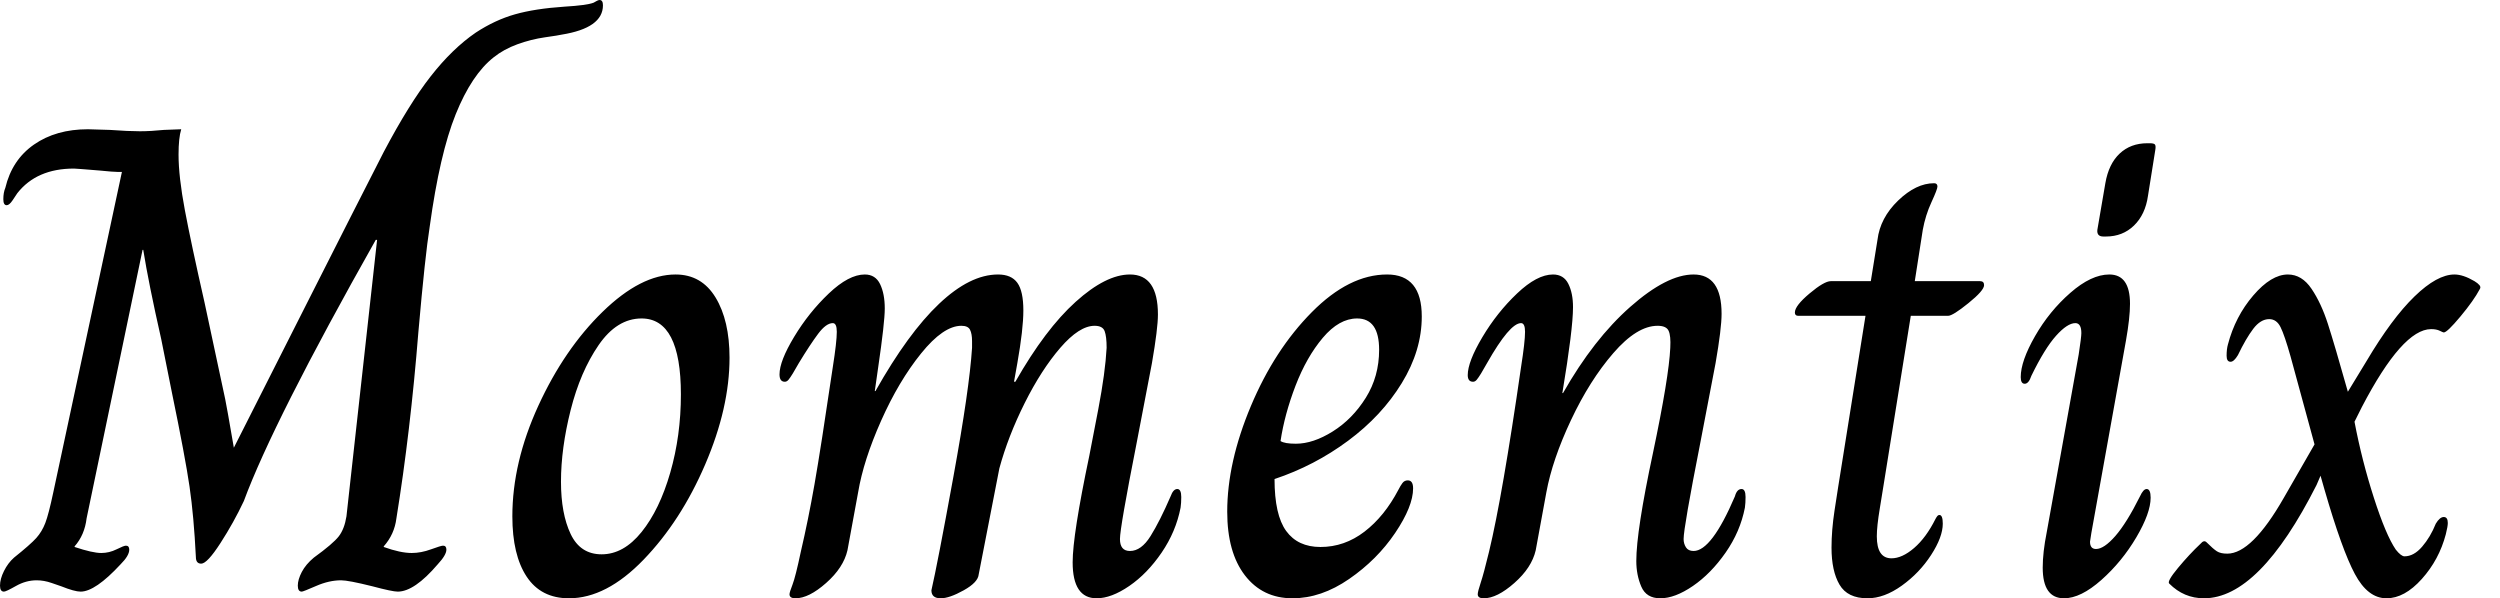 <svg baseProfile="full" height="28" version="1.1" viewBox="0 0 117 28" width="117" xmlns="http://www.w3.org/2000/svg" xmlns:ev="http://www.w3.org/2001/xml-events" xmlns:xlink="http://www.w3.org/1999/xlink"><defs /><g><path d="M0.998 27.408Q0.998 27.096 1.185 26.722Q1.372 26.347 1.653 26.098Q2.432 25.474 2.697 25.178Q2.962 24.882 3.118 24.477Q3.274 24.071 3.492 23.042L6.704 8.045H6.486Q6.298 8.045 5.675 7.982Q4.552 7.889 4.459 7.889Q2.713 7.889 1.808 9.042Q1.746 9.136 1.59 9.37Q1.434 9.604 1.31 9.604Q1.154 9.604 1.154 9.323Q1.154 9.011 1.247 8.793Q1.559 7.483 2.588 6.766Q3.617 6.049 5.114 6.049L6.143 6.08Q7.016 6.143 7.546 6.143Q8.045 6.143 8.668 6.08L9.479 6.049Q9.354 6.454 9.354 7.234Q9.354 8.263 9.65 9.837Q9.947 11.412 10.57 14.156L11.537 18.677Q11.599 18.958 11.942 20.953Q13.252 18.365 15.419 14.078Q17.586 9.791 18.958 7.109Q20.143 4.864 21.156 3.57Q22.169 2.276 23.261 1.528Q24.165 0.935 25.1 0.67Q26.036 0.405 27.408 0.312Q28.468 0.249 28.78 0.125Q28.842 0.094 28.92 0.047Q28.998 0.0 29.06 0.0Q29.216 0.0 29.216 0.249Q29.216 1.31 27.283 1.621Q27.158 1.653 26.503 1.746Q25.849 1.84 25.209 2.073Q24.57 2.307 24.102 2.682Q23.073 3.492 22.325 5.347Q21.577 7.203 21.109 10.601Q20.891 11.973 20.579 15.528Q20.205 20.205 19.55 24.258Q19.457 25.007 18.958 25.568V25.599Q19.737 25.88 20.267 25.88Q20.704 25.88 21.171 25.708Q21.639 25.537 21.733 25.537Q21.889 25.537 21.889 25.724Q21.889 25.973 21.483 26.41Q20.392 27.688 19.612 27.688Q19.363 27.688 18.428 27.439Q17.305 27.158 16.962 27.158Q16.401 27.158 15.793 27.423Q15.185 27.688 15.122 27.688Q14.935 27.688 14.935 27.408Q14.935 27.127 15.122 26.768Q15.31 26.41 15.684 26.098Q16.588 25.443 16.853 25.1Q17.118 24.757 17.212 24.165L17.367 22.762Q17.71 19.644 18.038 16.713Q18.365 13.782 18.646 11.225H18.584Q13.782 19.737 12.41 23.448Q11.942 24.445 11.318 25.412Q10.695 26.379 10.414 26.379Q10.165 26.379 10.165 26.067Q10.071 24.165 9.869 22.777Q9.666 21.39 9.042 18.365Q8.543 15.871 8.543 15.871Q7.951 13.252 7.702 11.693H7.67L5.051 24.258Q4.958 25.038 4.49 25.568V25.599Q5.332 25.88 5.737 25.88Q6.111 25.88 6.454 25.708Q6.797 25.537 6.891 25.537Q7.047 25.537 7.047 25.724Q7.047 26.004 6.641 26.41Q5.457 27.688 4.771 27.688Q4.49 27.688 3.866 27.439Q3.773 27.408 3.414 27.283Q3.056 27.158 2.713 27.158Q2.214 27.158 1.746 27.423Q1.278 27.688 1.185 27.688Q0.998 27.688 0.998 27.408Z M24.976 24.165Q24.976 21.639 26.192 18.989Q27.408 16.339 29.2 14.592Q30.993 12.846 32.615 12.846Q33.831 12.846 34.486 13.922Q35.14 14.998 35.14 16.744Q35.14 19.082 34.002 21.733Q32.864 24.383 31.118 26.192Q29.372 28 27.626 28Q26.316 28 25.646 26.987Q24.976 25.973 24.976 24.165ZM32.864 18.459Q32.864 14.904 31.024 14.904Q29.871 14.904 29.013 16.151Q28.156 17.399 27.704 19.192Q27.252 20.984 27.252 22.543Q27.252 24.04 27.704 24.991Q28.156 25.942 29.154 25.942Q30.183 25.942 31.024 24.898Q31.866 23.853 32.365 22.122Q32.864 20.392 32.864 18.459Z M37.947 27.813Q37.947 27.719 38.087 27.361Q38.227 27.002 38.477 25.817Q38.82 24.352 39.116 22.668Q39.412 20.984 39.973 17.18Q40.16 15.996 40.16 15.528Q40.16 15.122 39.973 15.122Q39.661 15.122 39.287 15.621Q38.913 16.12 38.383 16.993Q38.227 17.274 38.102 17.477Q37.978 17.679 37.9 17.773Q37.822 17.866 37.728 17.866Q37.479 17.866 37.479 17.523Q37.479 16.9 38.165 15.762Q38.851 14.624 39.786 13.735Q40.722 12.846 41.47 12.846Q41.969 12.846 42.187 13.298Q42.405 13.751 42.405 14.437Q42.405 15.091 42.094 17.212L41.938 18.303H41.969Q43.497 15.59 44.947 14.218Q46.396 12.846 47.706 12.846Q48.33 12.846 48.61 13.236Q48.891 13.626 48.891 14.53Q48.891 15.403 48.61 16.993L48.454 17.866H48.517Q49.92 15.403 51.339 14.125Q52.757 12.846 53.88 12.846Q55.189 12.846 55.189 14.717Q55.189 15.372 54.909 16.993L54.192 20.735Q53.412 24.695 53.412 25.225Q53.412 25.786 53.88 25.786Q54.41 25.786 54.846 25.085Q55.283 24.383 55.782 23.229Q55.906 22.886 56.094 22.886Q56.281 22.886 56.281 23.261Q56.281 23.541 56.249 23.759Q56.031 24.882 55.361 25.864Q54.69 26.846 53.849 27.423Q53.007 28 52.321 28Q51.198 28 51.198 26.316Q51.198 25.038 51.978 21.327Q52.071 20.86 52.399 19.145Q52.726 17.43 52.788 16.276Q52.788 15.746 52.695 15.497Q52.601 15.247 52.227 15.247Q51.51 15.247 50.621 16.276Q49.733 17.305 48.953 18.864Q48.174 20.423 47.768 21.92L46.802 26.878Q46.771 27.252 46.1 27.626Q45.43 28 45.024 28Q44.588 28 44.588 27.626Q44.869 26.41 45.617 22.31Q46.365 18.209 46.49 16.276V15.964Q46.49 15.621 46.396 15.434Q46.303 15.247 45.991 15.247Q45.149 15.247 44.105 16.541Q43.06 17.835 42.234 19.69Q41.408 21.546 41.158 23.042L40.659 25.755Q40.472 26.566 39.661 27.283Q38.851 28 38.227 28Q37.947 28 37.947 27.813Z M58.432 23.947Q58.432 21.639 59.539 19.004Q60.646 16.37 62.392 14.608Q64.138 12.846 65.915 12.846Q67.537 12.846 67.537 14.811Q67.537 16.401 66.601 17.929Q65.666 19.457 64.091 20.626Q62.517 21.795 60.646 22.419Q60.646 24.102 61.192 24.851Q61.737 25.599 62.797 25.599Q63.92 25.599 64.855 24.882Q65.791 24.165 66.445 22.918Q66.539 22.731 66.633 22.606Q66.726 22.481 66.882 22.481Q67.131 22.481 67.131 22.855Q67.131 23.697 66.29 24.944Q65.448 26.192 64.138 27.096Q62.829 28 61.488 28Q60.085 28 59.258 26.924Q58.432 25.849 58.432 23.947ZM65.541 16.37Q65.541 14.904 64.512 14.904Q63.67 14.904 62.906 15.808Q62.143 16.713 61.628 18.053Q61.114 19.394 60.927 20.641Q61.114 20.766 61.644 20.766Q62.454 20.766 63.374 20.189Q64.294 19.612 64.918 18.615Q65.541 17.617 65.541 16.37Z M70.156 27.813Q70.156 27.688 70.296 27.267Q70.437 26.846 70.686 25.817Q71.31 23.229 72.183 17.18Q72.37 15.996 72.37 15.528Q72.37 15.122 72.183 15.122Q71.653 15.122 70.592 16.993Q70.437 17.274 70.312 17.477Q70.187 17.679 70.109 17.773Q70.031 17.866 69.938 17.866Q69.688 17.866 69.688 17.555Q69.688 16.931 70.374 15.777Q71.06 14.624 71.996 13.735Q72.931 12.846 73.679 12.846Q74.178 12.846 74.396 13.283Q74.615 13.719 74.615 14.374Q74.615 15.403 74.116 18.396H74.147Q75.581 15.871 77.296 14.359Q79.011 12.846 80.258 12.846Q81.568 12.846 81.568 14.686Q81.568 15.372 81.287 16.993L80.57 20.735Q79.791 24.695 79.791 25.225Q79.791 25.443 79.9 25.615Q80.009 25.786 80.258 25.786Q81.1 25.786 82.192 23.229Q82.285 22.886 82.503 22.886Q82.69 22.886 82.69 23.261Q82.69 23.541 82.659 23.759Q82.441 24.882 81.755 25.864Q81.069 26.846 80.227 27.423Q79.385 28 78.699 28Q78.045 28 77.811 27.454Q77.577 26.909 77.577 26.254Q77.577 24.851 78.356 21.203Q79.105 17.648 79.167 16.276Q79.198 15.715 79.089 15.481Q78.98 15.247 78.575 15.247Q77.608 15.247 76.501 16.526Q75.394 17.804 74.521 19.659Q73.648 21.514 73.367 23.042L72.869 25.755Q72.682 26.566 71.871 27.283Q71.06 28 70.437 28Q70.156 28 70.156 27.813Z M86.713 25.63Q86.713 24.82 86.853 23.9Q86.993 22.98 87.024 22.793L88.303 14.78H85.154Q84.998 14.78 84.998 14.624Q84.998 14.312 85.684 13.735Q86.37 13.158 86.682 13.158H88.552L88.864 11.225Q88.989 10.196 89.831 9.385Q90.673 8.575 91.514 8.575Q91.67 8.575 91.67 8.731Q91.67 8.855 91.39 9.463Q91.109 10.071 90.984 10.757L90.61 13.158H93.666Q93.853 13.158 93.853 13.345Q93.853 13.595 93.12 14.187Q92.388 14.78 92.169 14.78H90.423L89.145 22.731Q89.114 22.949 88.973 23.791Q88.833 24.633 88.833 25.1Q88.833 26.129 89.519 26.129Q90.018 26.129 90.579 25.646Q91.14 25.163 91.577 24.29Q91.608 24.227 91.655 24.165Q91.702 24.102 91.764 24.102Q91.92 24.102 91.92 24.508Q91.92 25.131 91.374 25.973Q90.829 26.815 90.002 27.408Q89.176 28 88.396 28Q87.461 28 87.087 27.361Q86.713 26.722 86.713 25.63Z M99.154 10.757 99.528 8.575Q99.684 7.67 100.198 7.187Q100.713 6.704 101.492 6.704H101.617Q101.804 6.704 101.851 6.766Q101.898 6.829 101.866 7.016L101.523 9.167Q101.399 10.04 100.869 10.555Q100.339 11.069 99.559 11.069H99.434Q99.122 11.069 99.154 10.757ZM96.597 26.566Q96.597 25.849 96.784 24.913L98.281 16.588Q98.405 15.777 98.405 15.59Q98.405 15.122 98.125 15.122Q97.751 15.122 97.22 15.715Q96.69 16.307 96.067 17.586Q95.942 17.96 95.755 17.96Q95.568 17.96 95.568 17.648Q95.568 16.9 96.238 15.731Q96.909 14.561 97.891 13.704Q98.873 12.846 99.715 12.846Q100.682 12.846 100.682 14.218Q100.682 14.873 100.494 15.933L98.873 24.944L98.811 25.35Q98.811 25.693 99.091 25.693Q99.465 25.693 99.996 25.085Q100.526 24.477 101.149 23.229Q101.305 22.886 101.461 22.886Q101.648 22.886 101.648 23.292Q101.648 24.009 100.978 25.147Q100.307 26.285 99.341 27.143Q98.374 28 97.595 28Q96.597 28 96.597 26.566Z M102.521 27.314Q102.396 27.22 102.927 26.581Q103.457 25.942 103.987 25.443Q104.143 25.256 104.267 25.381Q104.579 25.693 104.751 25.802Q104.922 25.911 105.234 25.911Q106.388 25.911 107.884 23.292L109.318 20.797L108.196 16.682Q107.915 15.684 107.728 15.31Q107.541 14.935 107.198 14.935Q106.793 14.935 106.45 15.388Q106.107 15.84 105.733 16.619Q105.546 16.931 105.39 16.931Q105.203 16.931 105.203 16.65Q105.203 16.339 105.265 16.12Q105.608 14.811 106.45 13.829Q107.292 12.846 108.071 12.846Q108.726 12.846 109.178 13.517Q109.63 14.187 109.942 15.154Q110.254 16.12 110.878 18.334L111.751 16.9Q112.935 14.904 113.996 13.875Q115.056 12.846 115.866 12.846Q116.272 12.846 116.802 13.158Q116.958 13.252 117.036 13.345Q117.114 13.439 117.051 13.532Q116.771 14.062 116.147 14.811Q115.523 15.559 115.367 15.559Q115.336 15.559 115.18 15.481Q115.024 15.403 114.775 15.403Q113.434 15.403 111.532 19.051L111.189 19.737Q111.532 21.546 112.094 23.292Q112.655 25.038 113.122 25.724Q113.372 26.036 113.528 26.036Q113.964 26.036 114.354 25.584Q114.744 25.131 114.993 24.508Q115.18 24.196 115.367 24.196Q115.555 24.196 115.555 24.477Q115.555 24.633 115.461 25.007Q115.149 26.192 114.339 27.096Q113.528 28 112.686 28Q111.813 28 111.205 26.862Q110.597 25.724 109.786 22.918L109.599 22.263L109.412 22.699Q106.731 28 104.143 28Q103.207 28 102.521 27.314Z " fill="rgb(0,0,0)" transform="translate(-0.998, 0)" /></g></svg>